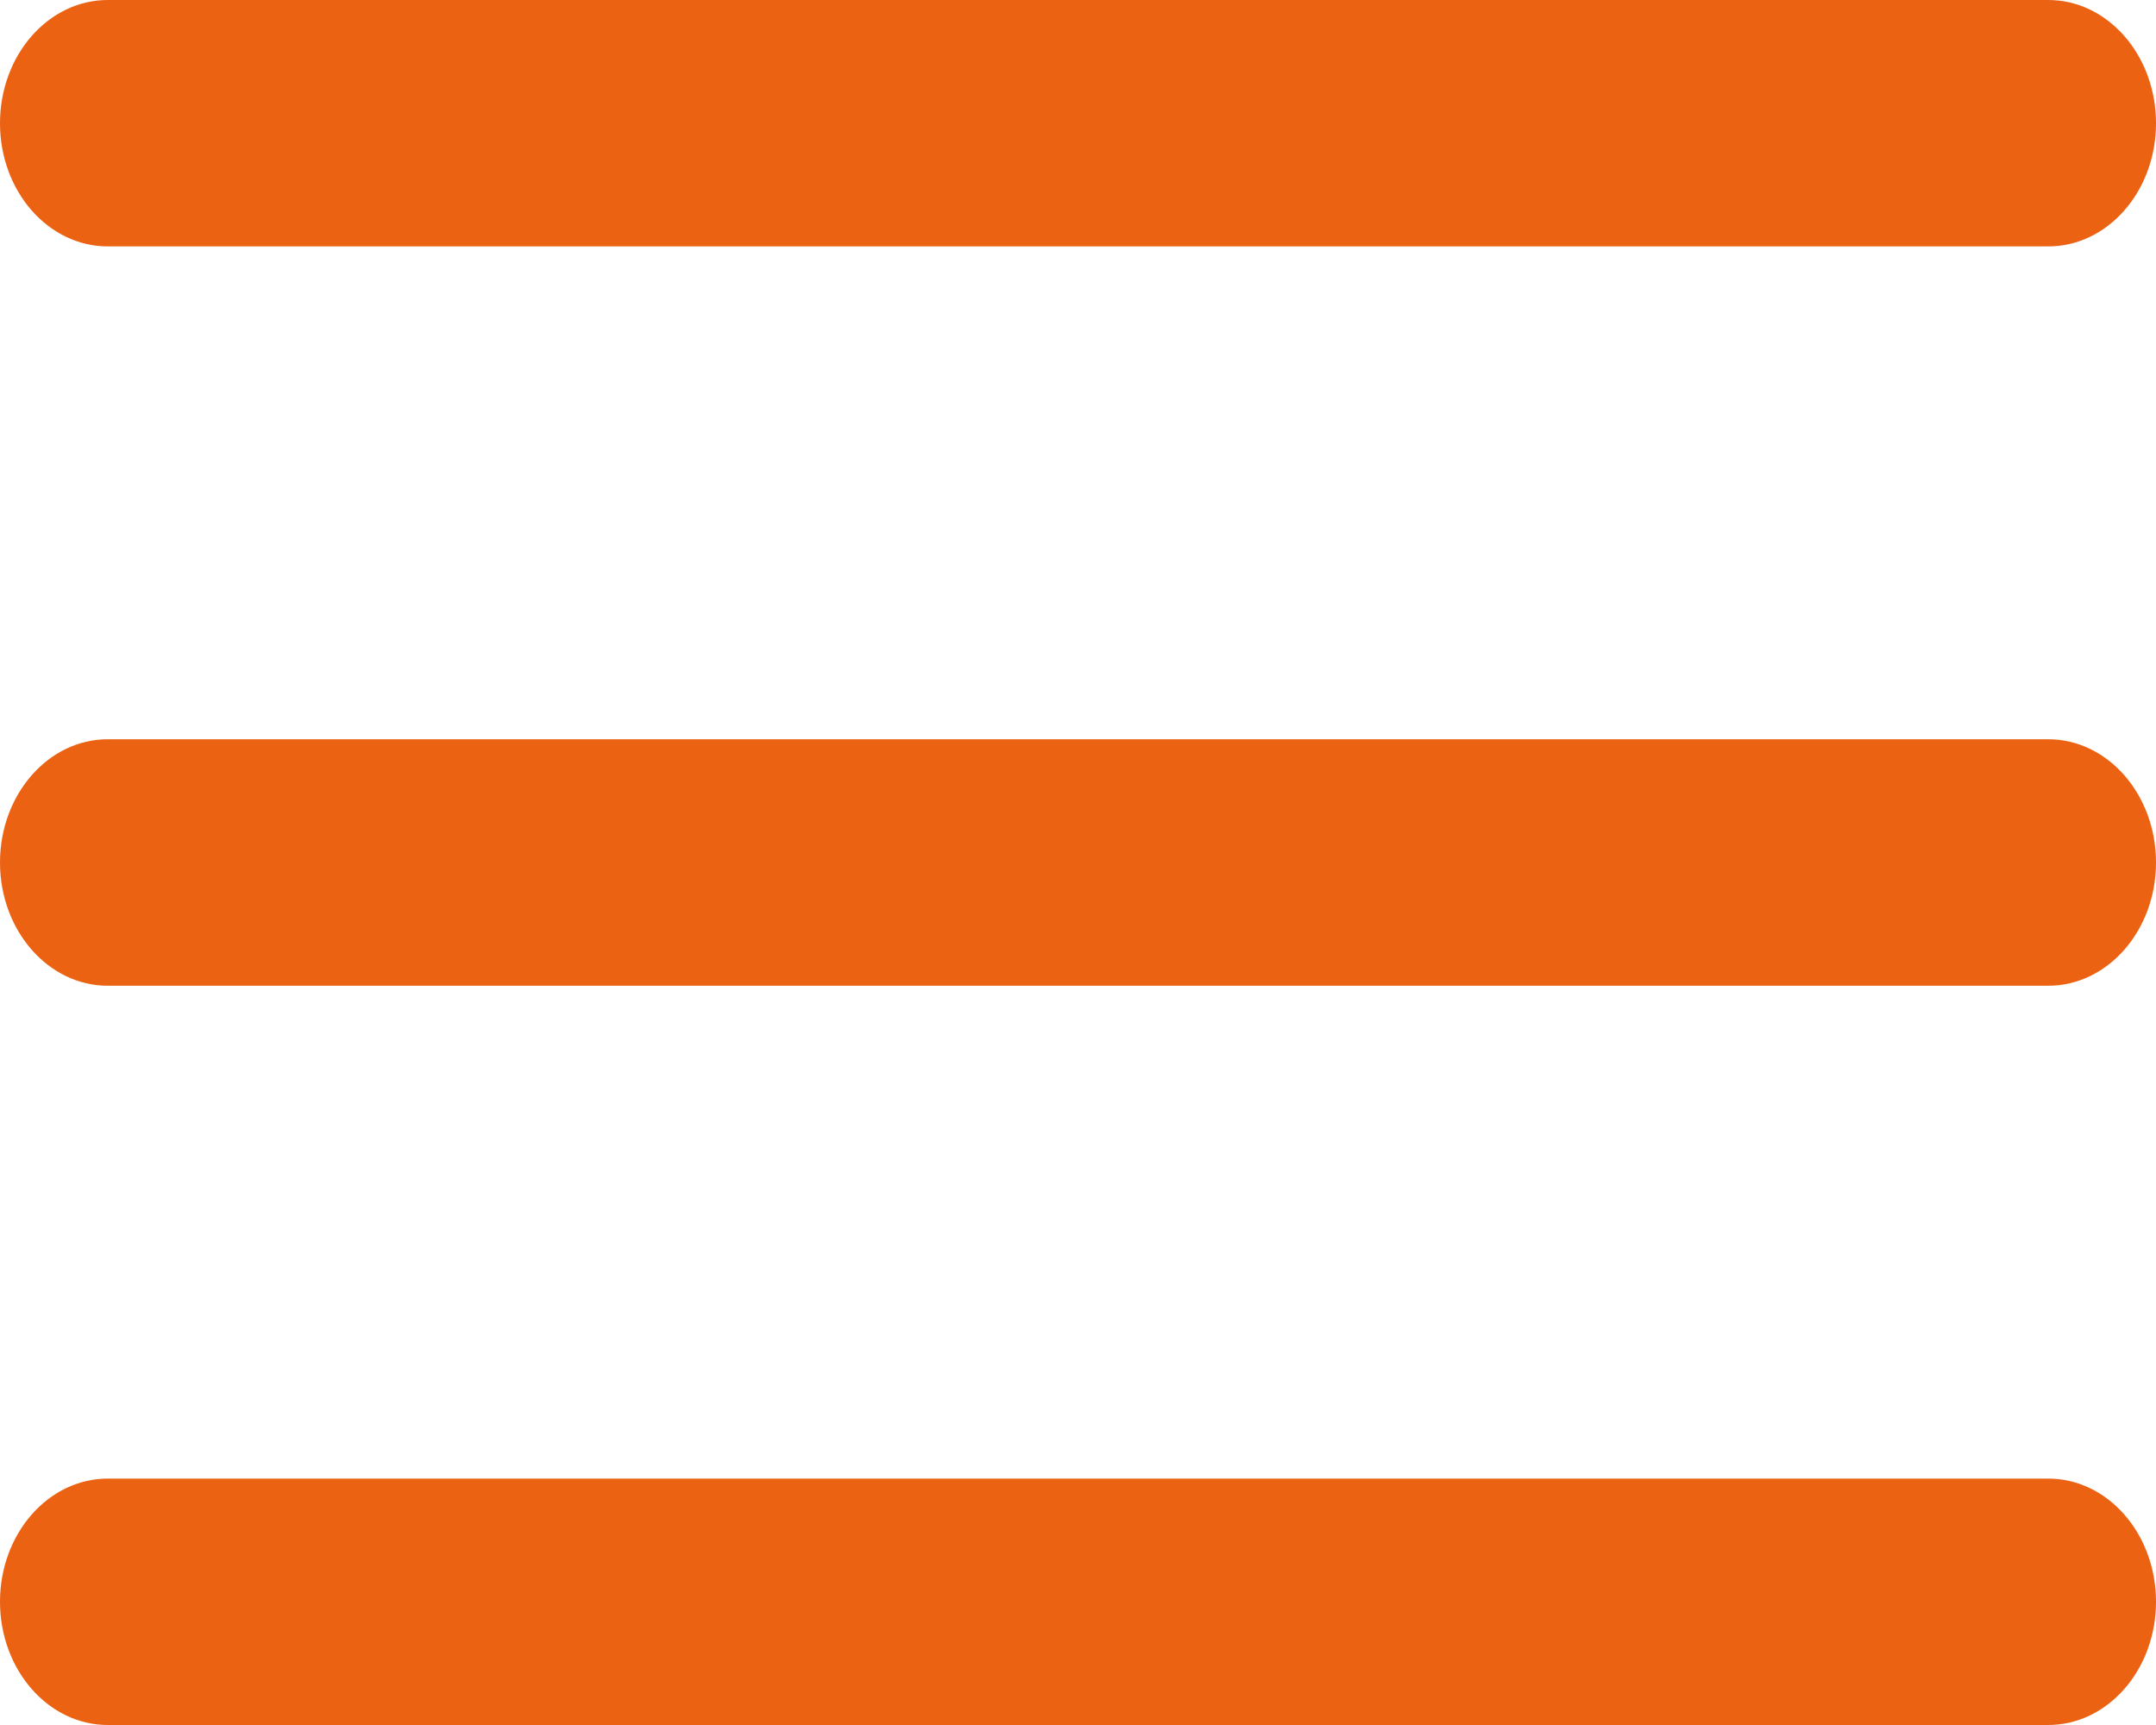 <?xml version="1.0" encoding="UTF-8"?> <svg xmlns="http://www.w3.org/2000/svg" width="25" height="20" viewBox="0 0 25 20" fill="none"> <path fill-rule="evenodd" clip-rule="evenodd" d="M23.75 17.143C24.44 17.143 25 17.782 25 18.571C25 19.36 24.44 20 23.75 20H1.25C0.56 20 0 19.36 0 18.571C0 17.782 0.56 17.143 1.25 17.143H23.75ZM23.75 8.571C24.44 8.571 25 9.211 25 10C25 10.789 24.44 11.429 23.75 11.429H1.25C0.56 11.429 0 10.789 0 10C0 9.211 0.56 8.571 1.25 8.571H23.75ZM23.75 0C24.44 0 25 0.64 25 1.429C25 2.218 24.44 2.857 23.75 2.857H1.25C0.56 2.857 0 2.218 0 1.429C0 0.64 0.56 0 1.25 0H23.75Z" fill="#EB6212"></path> </svg> 